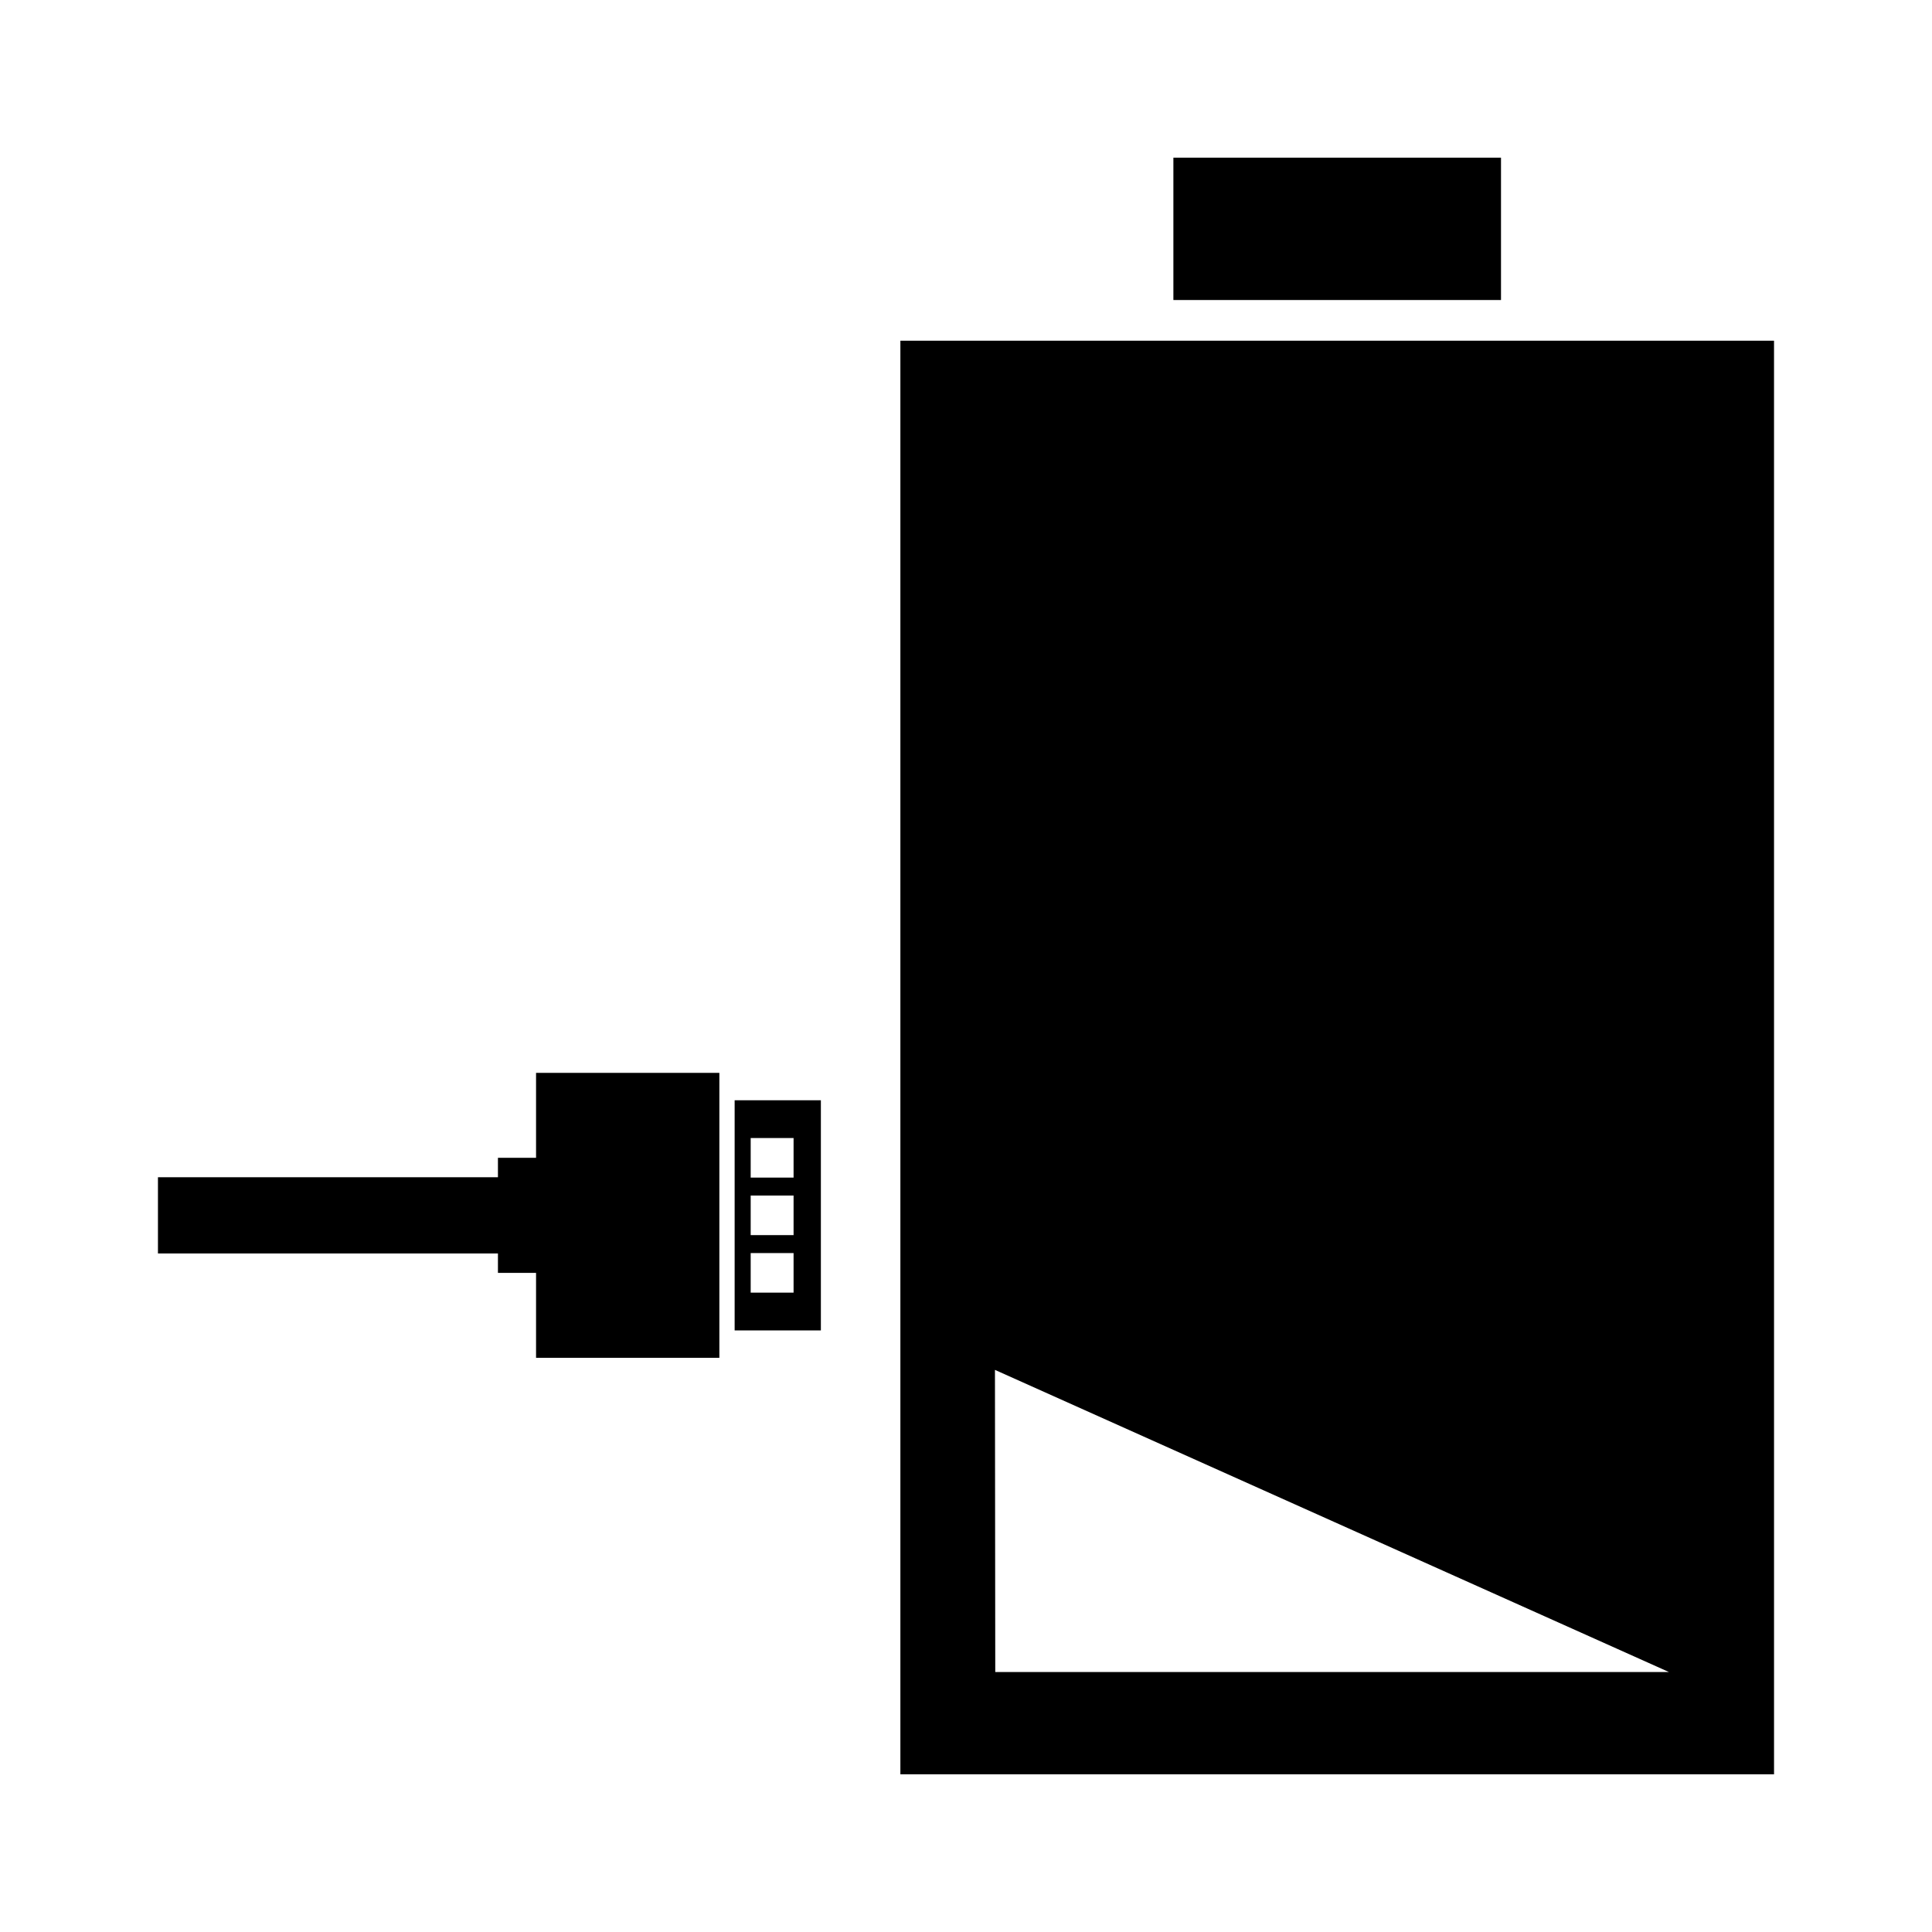<?xml version="1.0" encoding="UTF-8"?>
<!-- Uploaded to: ICON Repo, www.svgrepo.com, Generator: ICON Repo Mixer Tools -->
<svg fill="#000000" width="800px" height="800px" version="1.1" viewBox="144 144 512 512" xmlns="http://www.w3.org/2000/svg">
 <g>
  <path d="m275.96 450.83h14.867v30.496h-14.867z"/>
  <path d="m185.86 455.98h90.988v20.203h-90.988z"/>
  <path d="m361.54 496.57v-60.988h-22.852v60.992h22.852zm-18.602-40.5v-10.48h11.367v10.484h-11.367zm0 15.25v-10.484h11.367v10.484zm0 15.242v-10.484h11.367v10.484z"/>
  <path d="m286.06 428.32h48.578v75.512h-48.578z"/>
  <path d="m382.61 234.29v379.92h231.53l-0.004-379.92zm25.145 352.81-0.082-80.066 178.6 80.066z"/>
  <path d="m454.96 185.79h86.82v37.719h-86.82z"/>
 </g>
</svg>